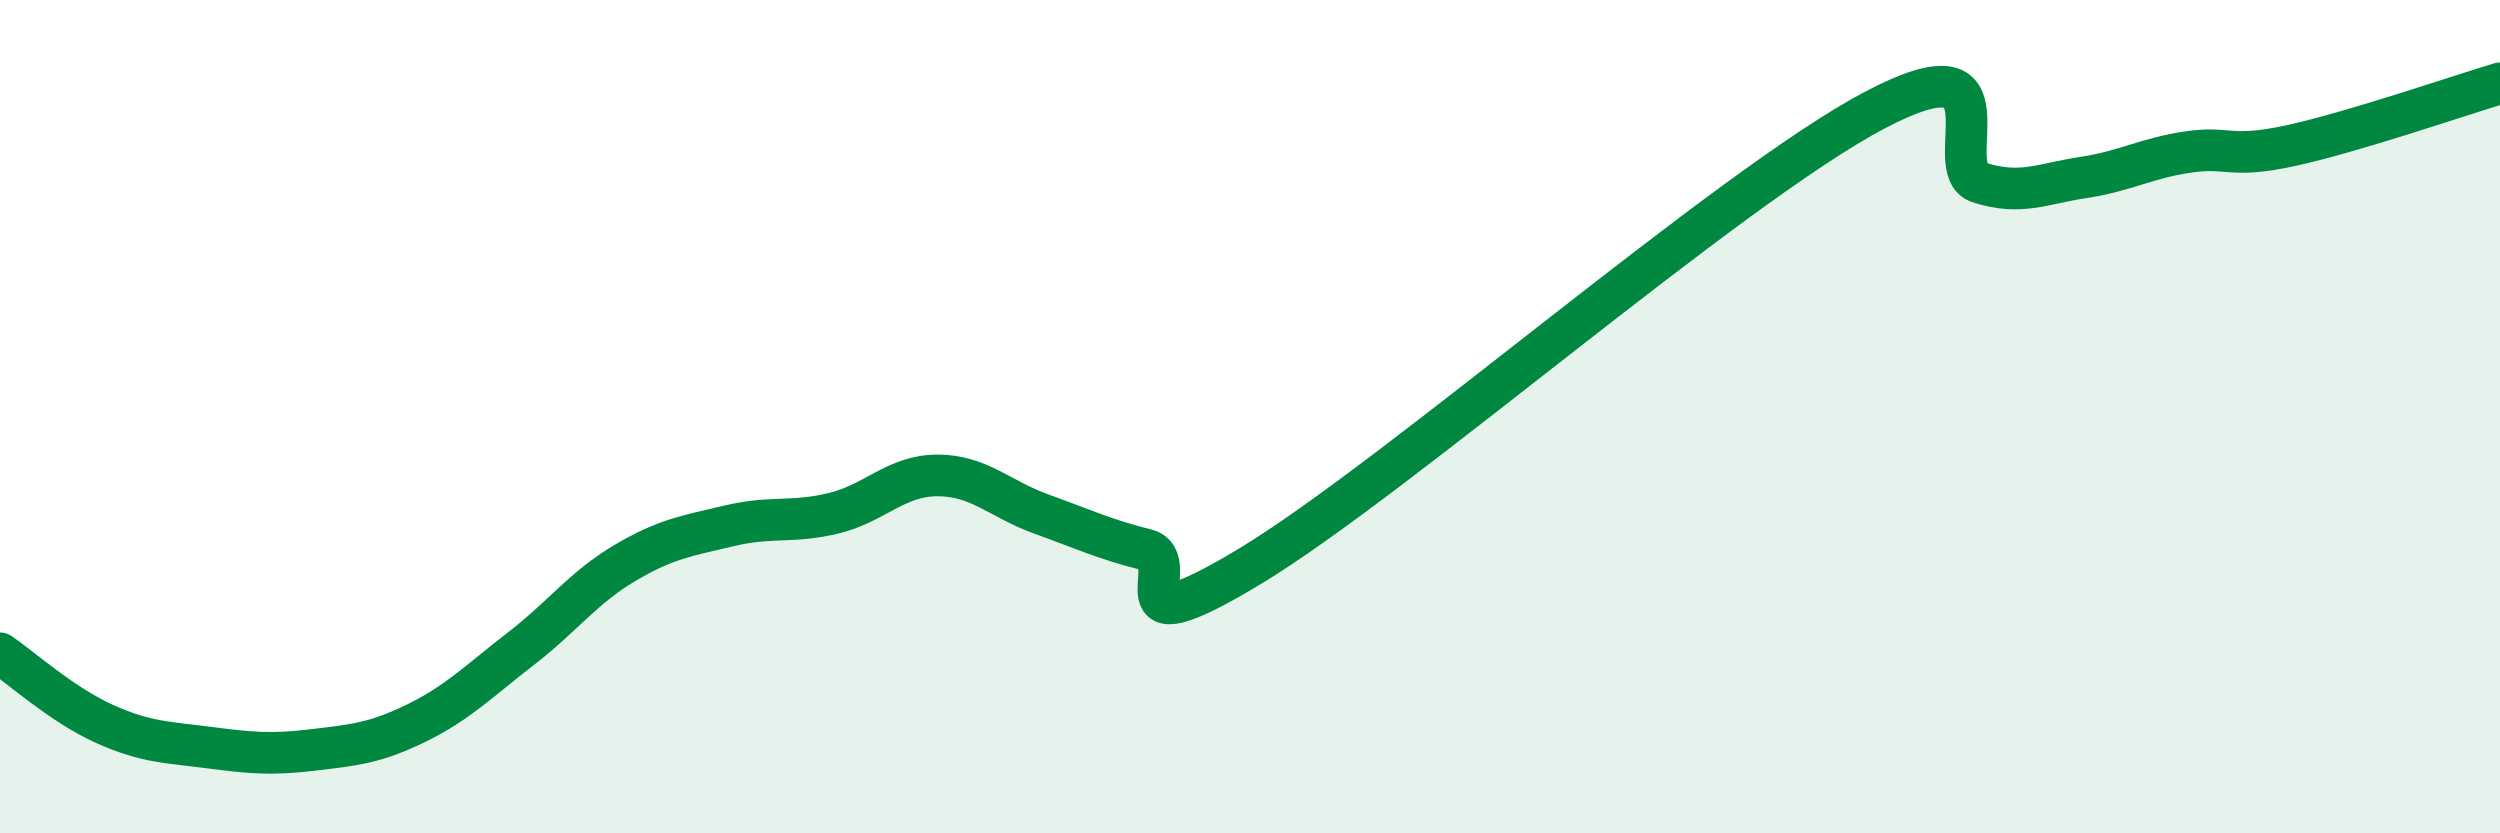 
    <svg width="60" height="20" viewBox="0 0 60 20" xmlns="http://www.w3.org/2000/svg">
      <path
        d="M 0,15.68 C 0.5,16.02 1.5,16.92 2.5,17.37 C 3.5,17.82 4,17.81 5,17.94 C 6,18.07 6.5,18.12 7.5,18 C 8.5,17.88 9,17.84 10,17.35 C 11,16.86 11.5,16.34 12.5,15.57 C 13.5,14.8 14,14.1 15,13.51 C 16,12.92 16.5,12.86 17.5,12.62 C 18.5,12.38 19,12.56 20,12.32 C 21,12.08 21.5,11.41 22.5,11.41 C 23.5,11.41 24,11.98 25,12.34 C 26,12.7 26.5,12.94 27.5,13.19 C 28.5,13.44 26.5,15.7 30,13.59 C 33.5,11.48 41.5,4.48 45,2.64 C 48.5,0.8 46.5,4.06 47.5,4.38 C 48.5,4.7 49,4.41 50,4.26 C 51,4.11 51.5,3.8 52.5,3.65 C 53.5,3.5 53.5,3.82 55,3.49 C 56.5,3.16 59,2.3 60,2L60 20L0 20Z"
        fill="#008740"
        opacity="0.1"
        stroke-linecap="round"
        stroke-linejoin="round"
      />
      <path
        d="M 0,15.68 C 0.5,16.02 1.5,16.92 2.5,17.37 C 3.5,17.82 4,17.81 5,17.94 C 6,18.07 6.5,18.12 7.5,18 C 8.5,17.88 9,17.84 10,17.35 C 11,16.86 11.5,16.34 12.5,15.57 C 13.5,14.8 14,14.1 15,13.51 C 16,12.92 16.5,12.86 17.5,12.62 C 18.5,12.38 19,12.56 20,12.32 C 21,12.08 21.5,11.41 22.5,11.41 C 23.5,11.41 24,11.98 25,12.34 C 26,12.7 26.5,12.94 27.5,13.19 C 28.5,13.44 26.5,15.7 30,13.59 C 33.5,11.48 41.5,4.48 45,2.64 C 48.5,0.8 46.5,4.06 47.5,4.38 C 48.5,4.7 49,4.41 50,4.26 C 51,4.11 51.5,3.8 52.5,3.65 C 53.5,3.5 53.5,3.82 55,3.49 C 56.5,3.16 59,2.3 60,2"
        stroke="#008740"
        stroke-width="1"
        fill="none"
        stroke-linecap="round"
        stroke-linejoin="round"
      />
    </svg>
  